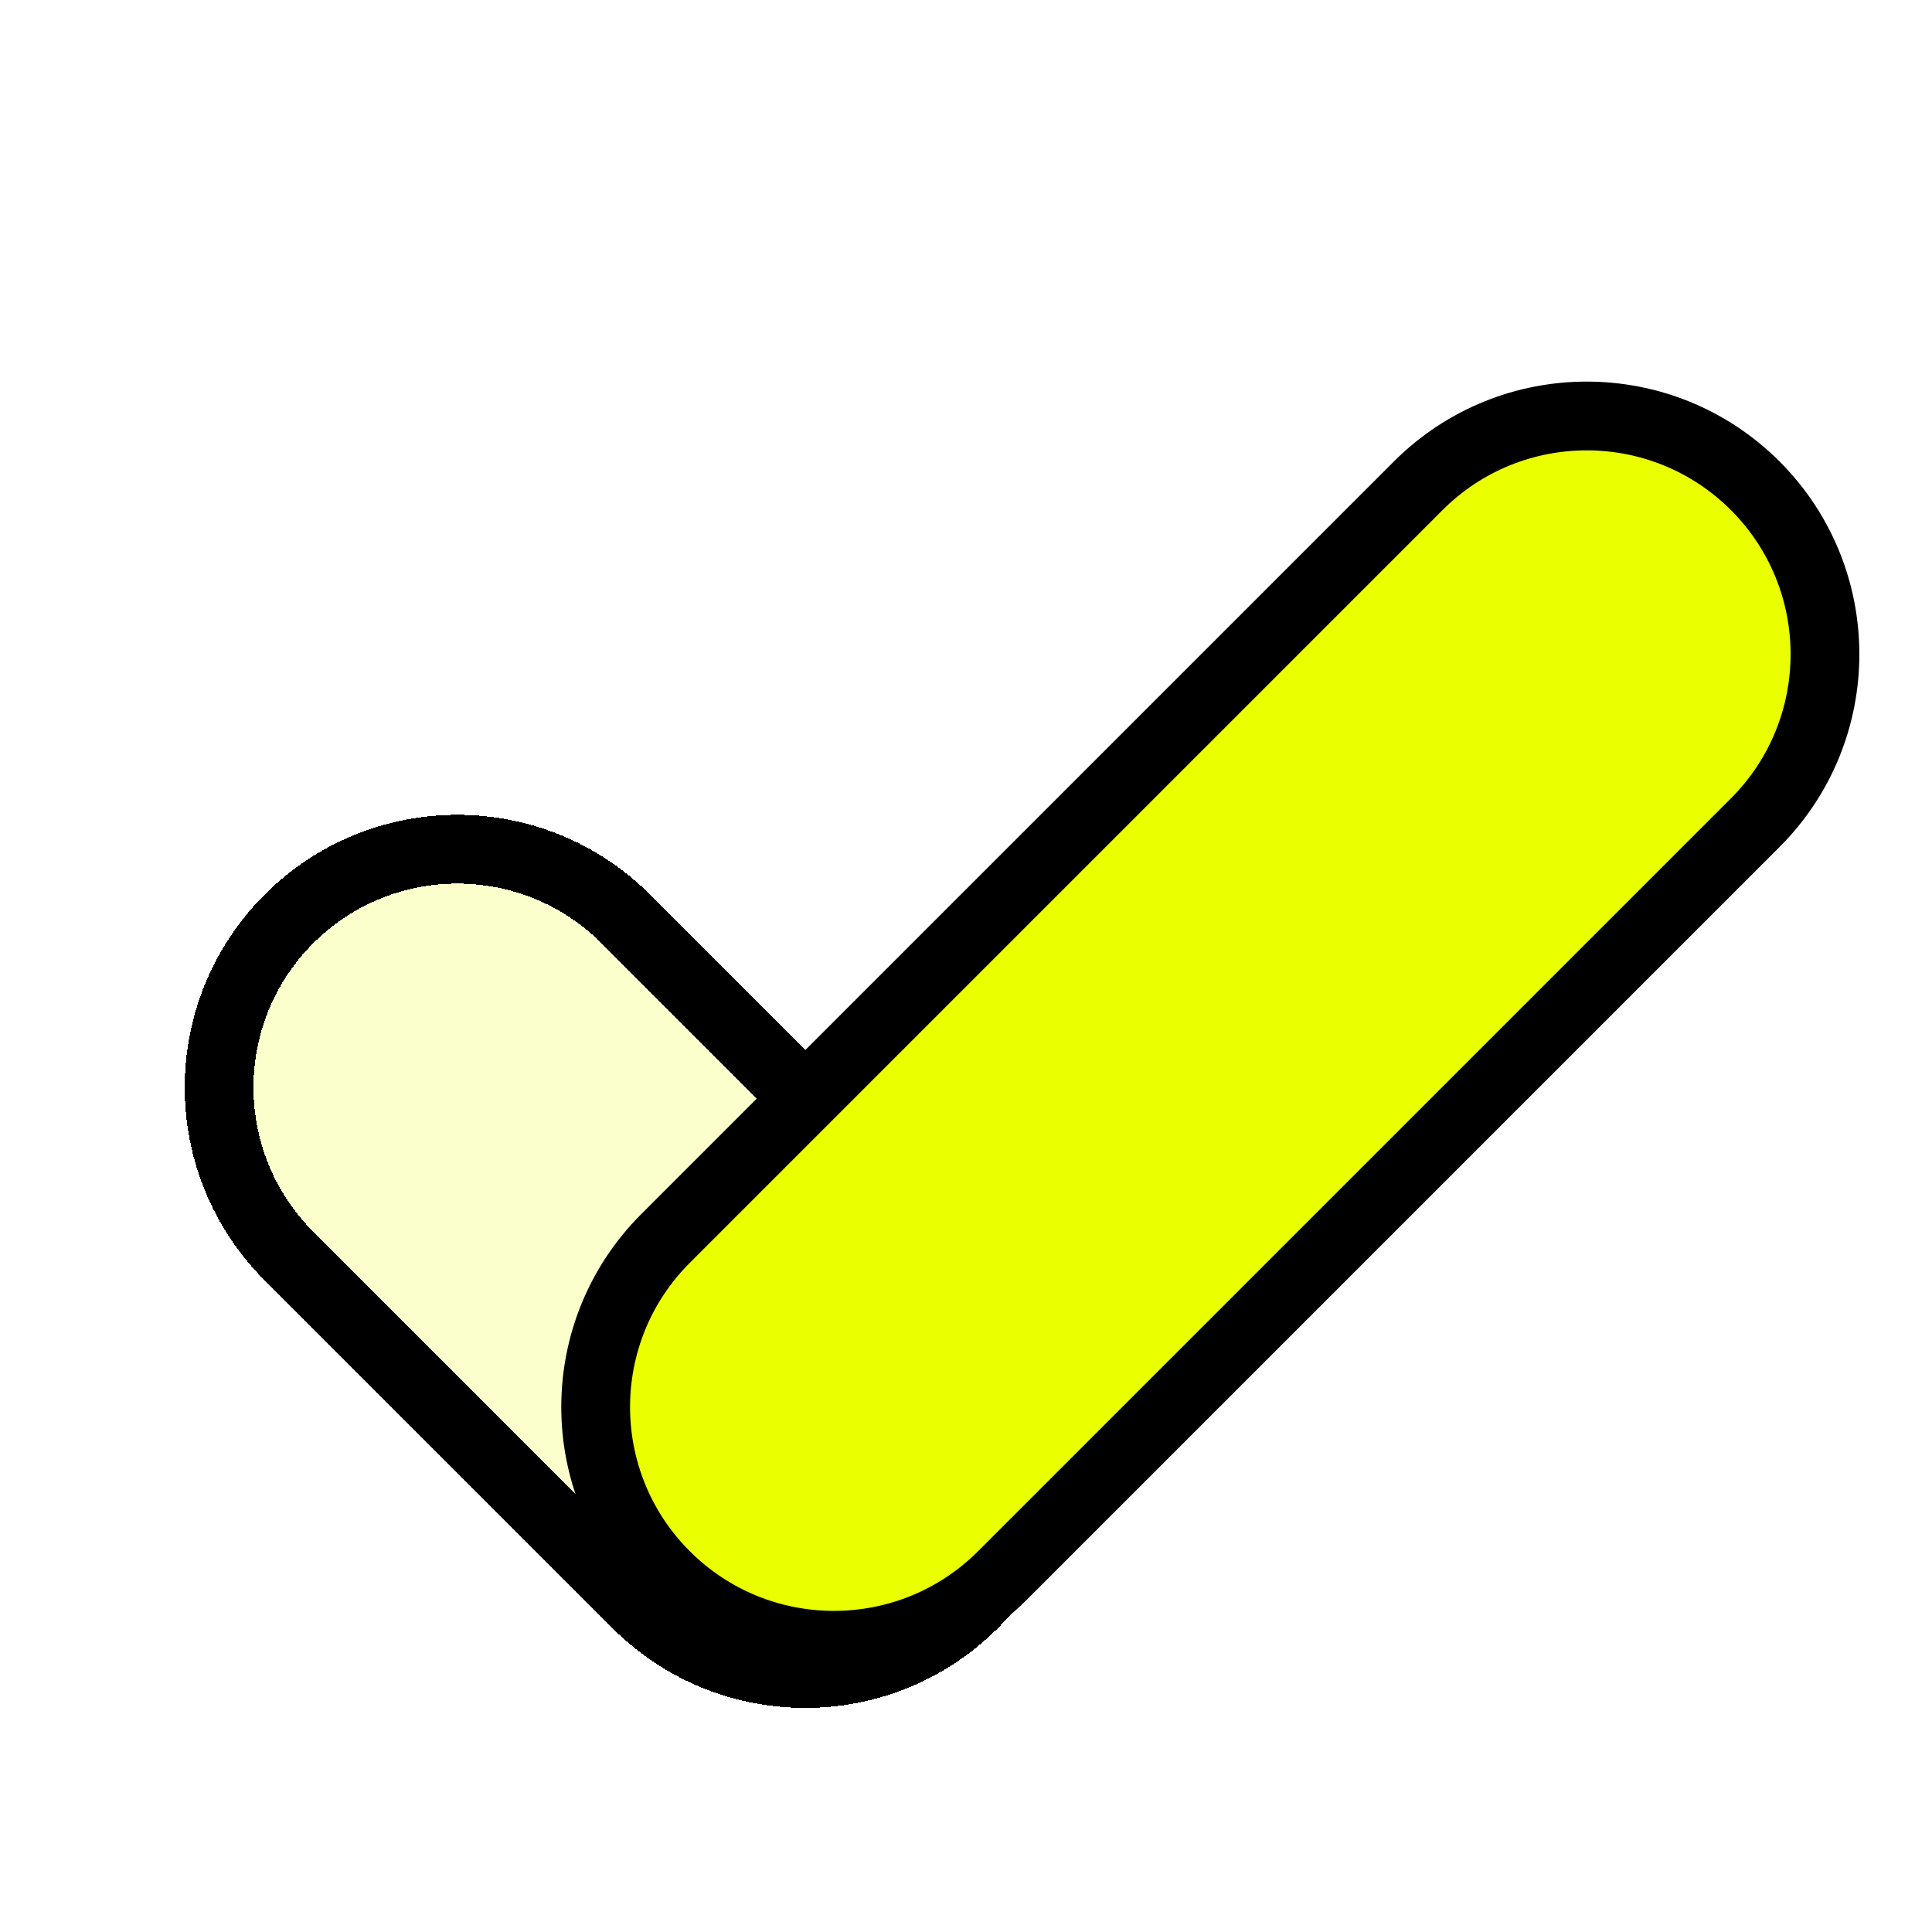 <svg width="59" height="59" viewBox="0 0 59 59" fill="none" xmlns="http://www.w3.org/2000/svg">
<g filter="url(#filter0_d_4_2)">
<path d="M6.722 23.864C9.564 21.023 14.171 21.023 17.012 23.864L27.634 34.486C30.475 37.327 30.475 41.934 27.634 44.776V44.776C24.792 47.617 20.185 47.617 17.344 44.776L6.722 34.154C3.881 31.312 3.881 26.706 6.722 23.864V23.864Z" fill="#EAFF00" fill-opacity="0.2" shape-rendering="crispEdges"/>
<path d="M6.722 23.864C9.564 21.023 14.171 21.023 17.012 23.864L27.634 34.486C30.475 37.327 30.475 41.934 27.634 44.776V44.776C24.792 47.617 20.185 47.617 17.344 44.776L6.722 34.154C3.881 31.312 3.881 26.706 6.722 23.864V23.864Z" stroke="black" stroke-width="2.1" stroke-miterlimit="16" stroke-linejoin="round" shape-rendering="crispEdges"/>
</g>
<g filter="url(#filter1_d_4_2)">
<path d="M18.222 46.013C15.38 43.172 15.38 38.565 18.222 35.723L41.211 12.734C44.053 9.893 48.659 9.893 51.501 12.734V12.734C54.342 15.575 54.342 20.182 51.501 23.024L28.512 46.013C25.67 48.854 21.063 48.854 18.222 46.013V46.013Z" fill="#EAFF00"/>
<path d="M18.222 46.013C15.38 43.172 15.38 38.565 18.222 35.723L41.211 12.734C44.053 9.893 48.659 9.893 51.501 12.734V12.734C54.342 15.575 54.342 20.182 51.501 23.024L28.512 46.013C25.67 48.854 21.063 48.854 18.222 46.013V46.013Z" stroke="black" stroke-width="2.1" stroke-miterlimit="16" stroke-linejoin="round"/>
</g>
<defs>
<filter id="filter0_d_4_2" x="3.541" y="20.683" width="29.374" height="31.474" filterUnits="userSpaceOnUse" color-interpolation-filters="sRGB">
<feFlood flood-opacity="0" result="BackgroundImageFix"/>
<feColorMatrix in="SourceAlpha" type="matrix" values="0 0 0 0 0 0 0 0 0 0 0 0 0 0 0 0 0 0 127 0" result="hardAlpha"/>
<feOffset dx="2.1" dy="4.2"/>
<feComposite in2="hardAlpha" operator="out"/>
<feColorMatrix type="matrix" values="0 0 0 0 0 0 0 0 0 0 0 0 0 0 0 0 0 0 1 0"/>
<feBlend mode="normal" in2="BackgroundImageFix" result="effect1_dropShadow_4_2"/>
<feBlend mode="normal" in="SourceGraphic" in2="effect1_dropShadow_4_2" result="shape"/>
</filter>
<filter id="filter1_d_4_2" x="15.041" y="9.553" width="41.741" height="41.741" filterUnits="userSpaceOnUse" color-interpolation-filters="sRGB">
<feFlood flood-opacity="0" result="BackgroundImageFix"/>
<feColorMatrix in="SourceAlpha" type="matrix" values="0 0 0 0 0 0 0 0 0 0 0 0 0 0 0 0 0 0 127 0" result="hardAlpha"/>
<feOffset dx="2.1" dy="2.1"/>
<feComposite in2="hardAlpha" operator="out"/>
<feColorMatrix type="matrix" values="0 0 0 0 0 0 0 0 0 0 0 0 0 0 0 0 0 0 1 0"/>
<feBlend mode="normal" in2="BackgroundImageFix" result="effect1_dropShadow_4_2"/>
<feBlend mode="normal" in="SourceGraphic" in2="effect1_dropShadow_4_2" result="shape"/>
</filter>
</defs>
</svg>
